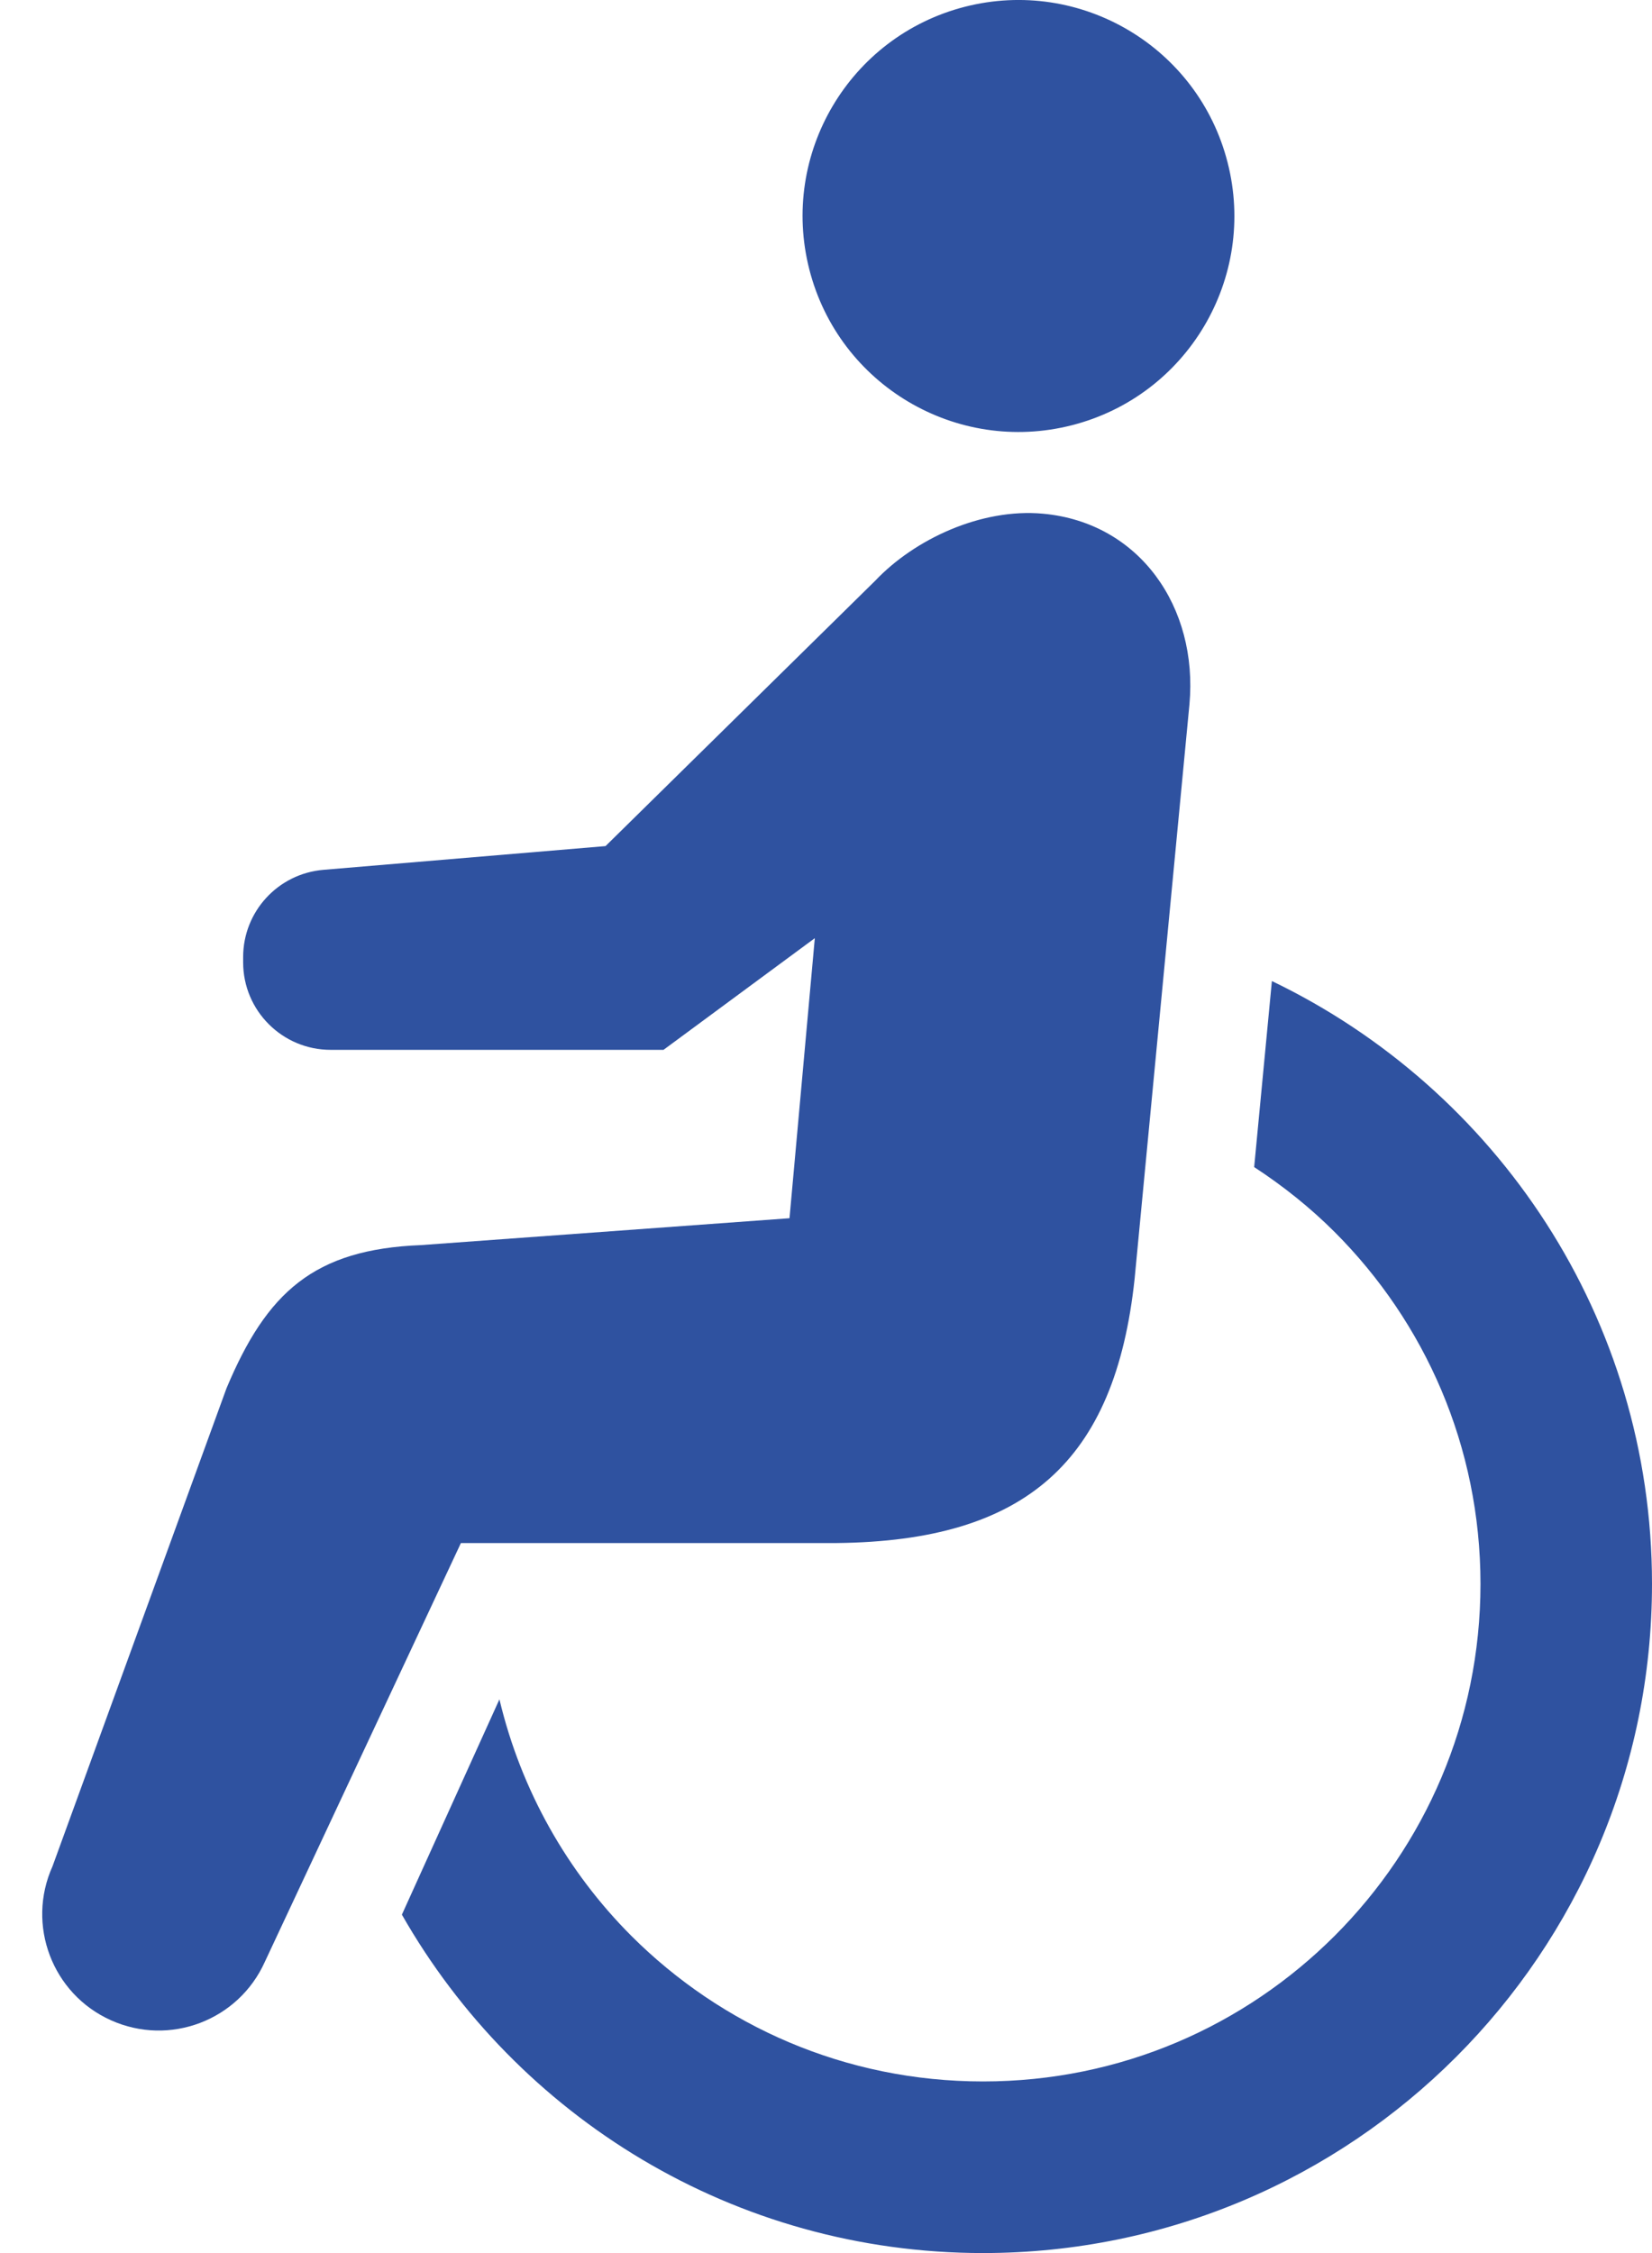 <svg width="22" height="30" viewBox="0 0 22 30" fill="none" xmlns="http://www.w3.org/2000/svg">
<path d="M14.275 5.662C15.814 5.269 16.742 3.702 16.348 2.163C15.956 0.625 14.389 -0.303 12.85 0.09C11.312 0.484 10.385 2.05 10.778 3.588C11.171 5.127 12.737 6.055 14.275 5.662Z" fill="#2F52A0"/>
<path d="M16.938 13.063L16.702 15.54C17.088 15.792 17.449 16.08 17.775 16.406C18.976 17.608 19.715 19.257 19.716 21.09C19.715 22.923 18.976 24.572 17.775 25.775C16.573 26.976 14.924 27.715 13.091 27.715C11.258 27.715 9.608 26.976 8.406 25.775C7.553 24.92 6.939 23.838 6.651 22.627L5.352 25.494C6.885 28.183 9.773 29.999 13.091 30C18.012 29.999 21.999 26.011 22 21.09C22 17.549 19.929 14.501 16.938 13.063Z" fill="#2F52A0"/>
<path d="M11.144 20.546C13.661 20.519 14.851 19.462 15.11 17.026L15.84 9.379C15.957 8.089 15.18 6.958 13.89 6.84C13.063 6.764 12.176 7.183 11.656 7.732L8.064 11.266L4.307 11.582C3.702 11.633 3.238 12.138 3.238 12.744V12.814C3.238 13.457 3.76 13.979 4.404 13.979H8.836L10.851 12.492L10.514 16.221L5.605 16.579C4.18 16.635 3.552 17.207 3.016 18.486L0.699 24.851C0.348 25.631 0.696 26.55 1.477 26.9C2.259 27.252 3.176 26.903 3.527 26.122L6.138 20.546H11.144V20.546Z" fill="#2F52A0"/>
</svg>
